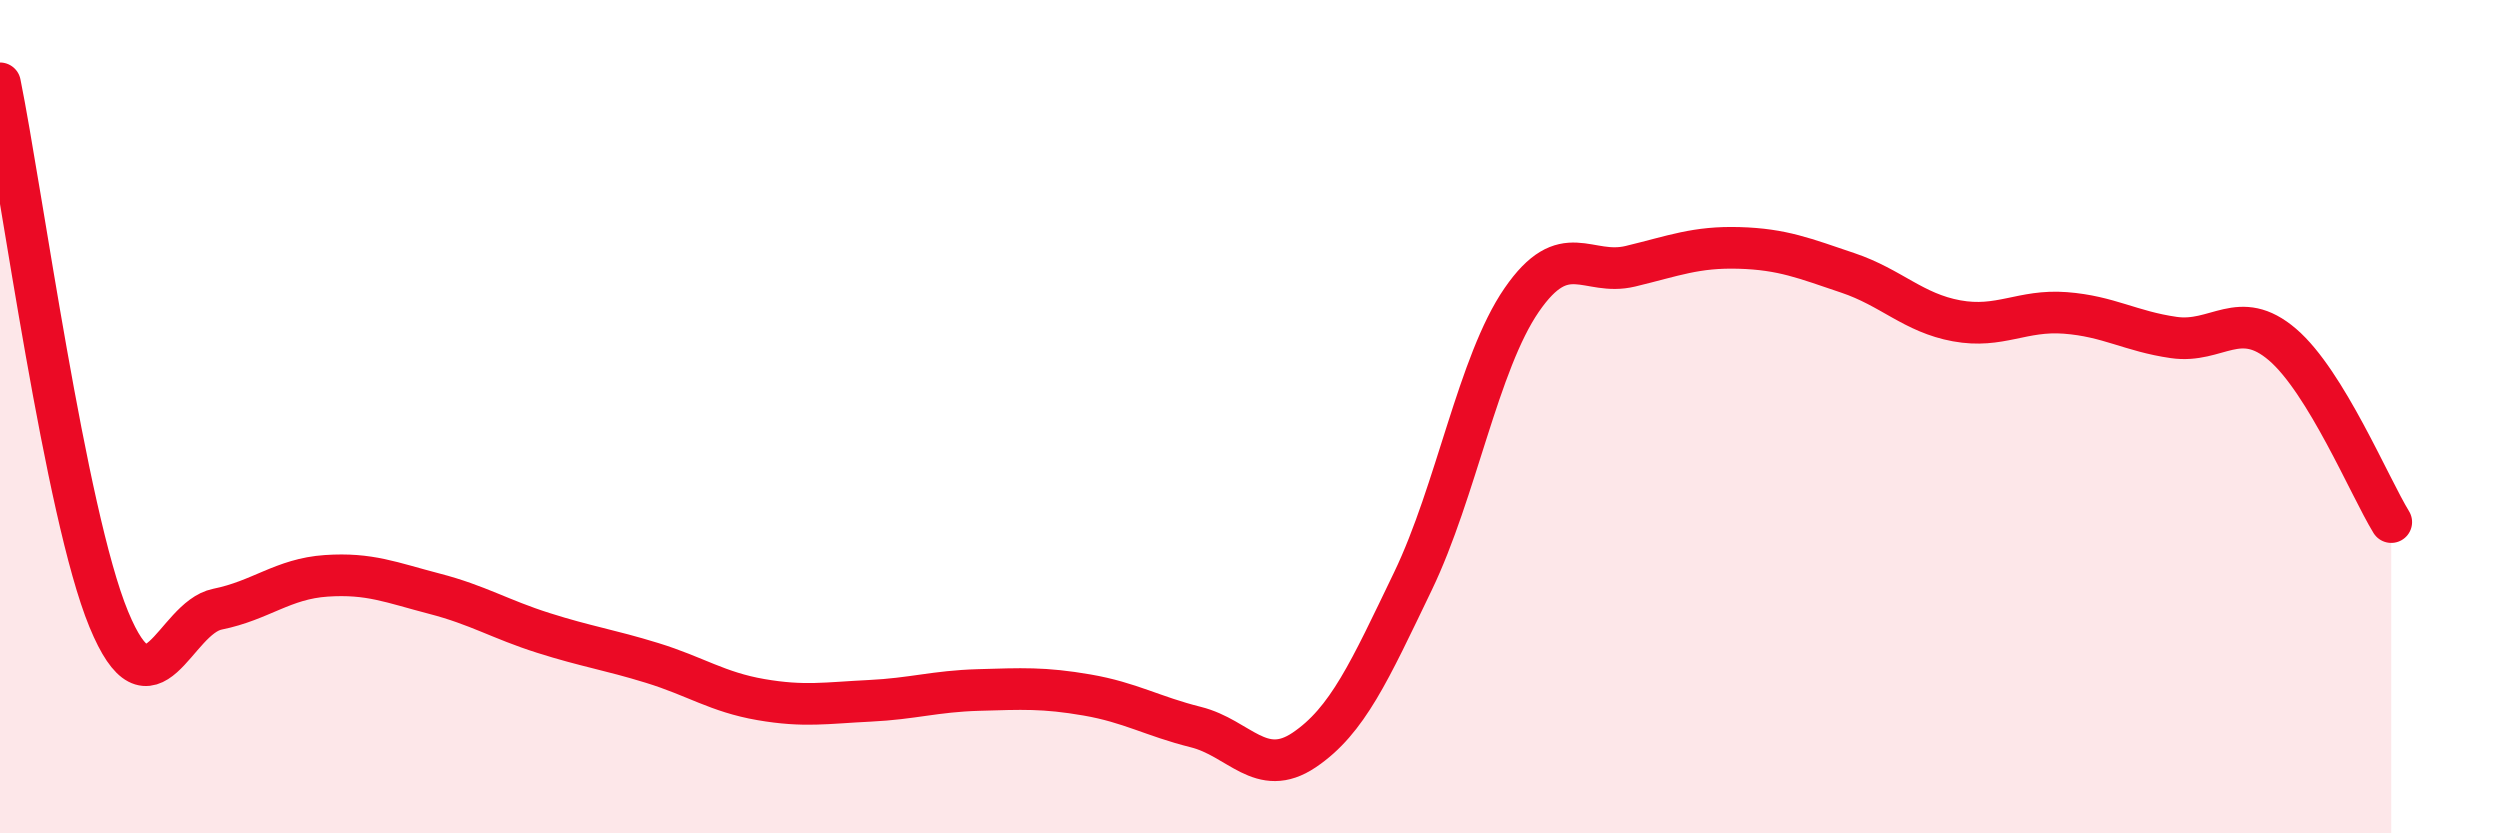 
    <svg width="60" height="20" viewBox="0 0 60 20" xmlns="http://www.w3.org/2000/svg">
      <path
        d="M 0,2 C 0.52,4.57 1.57,12.34 2.61,14.86 C 3.65,17.38 4.18,14.83 5.22,14.62 C 6.26,14.41 6.79,13.89 7.83,13.82 C 8.87,13.75 9.39,13.98 10.43,14.25 C 11.47,14.52 12,14.86 13.04,15.19 C 14.08,15.52 14.61,15.59 15.65,15.91 C 16.69,16.23 17.22,16.61 18.26,16.79 C 19.3,16.97 19.83,16.87 20.87,16.82 C 21.91,16.77 22.44,16.59 23.48,16.56 C 24.52,16.53 25.05,16.5 26.09,16.68 C 27.13,16.86 27.66,17.19 28.7,17.45 C 29.74,17.71 30.26,18.7 31.3,18 C 32.34,17.3 32.87,16.11 33.91,13.95 C 34.95,11.79 35.48,8.71 36.52,7.2 C 37.56,5.69 38.09,6.64 39.13,6.39 C 40.17,6.14 40.7,5.92 41.74,5.95 C 42.78,5.98 43.31,6.2 44.35,6.55 C 45.39,6.9 45.92,7.51 46.96,7.7 C 48,7.89 48.53,7.43 49.57,7.51 C 50.61,7.59 51.13,7.95 52.17,8.1 C 53.21,8.25 53.74,7.38 54.78,8.27 C 55.82,9.16 56.87,11.68 57.39,12.53L57.39 20L0 20Z"
        fill="#EB0A25"
        opacity="0.1"
        stroke-linecap="round"
        stroke-linejoin="round"
      />
      <path
        d="M 0,2 C 0.52,4.57 1.57,12.34 2.61,14.86 C 3.65,17.38 4.18,14.83 5.22,14.62 C 6.26,14.41 6.79,13.89 7.83,13.82 C 8.87,13.75 9.39,13.98 10.43,14.25 C 11.47,14.52 12,14.86 13.04,15.19 C 14.08,15.52 14.61,15.59 15.65,15.91 C 16.69,16.23 17.22,16.61 18.26,16.79 C 19.3,16.97 19.83,16.87 20.87,16.82 C 21.91,16.77 22.44,16.59 23.48,16.56 C 24.52,16.53 25.05,16.5 26.09,16.68 C 27.13,16.86 27.66,17.19 28.7,17.45 C 29.74,17.71 30.26,18.7 31.3,18 C 32.34,17.3 32.87,16.11 33.91,13.95 C 34.95,11.79 35.48,8.71 36.52,7.2 C 37.56,5.69 38.09,6.64 39.13,6.39 C 40.17,6.14 40.7,5.92 41.74,5.95 C 42.78,5.98 43.31,6.2 44.35,6.55 C 45.39,6.9 45.92,7.51 46.96,7.7 C 48,7.89 48.53,7.43 49.57,7.51 C 50.61,7.59 51.13,7.95 52.17,8.1 C 53.21,8.25 53.74,7.38 54.78,8.27 C 55.82,9.16 56.87,11.68 57.39,12.53"
        stroke="#EB0A25"
        stroke-width="1"
        fill="none"
        stroke-linecap="round"
        stroke-linejoin="round"
      />
    </svg>
  